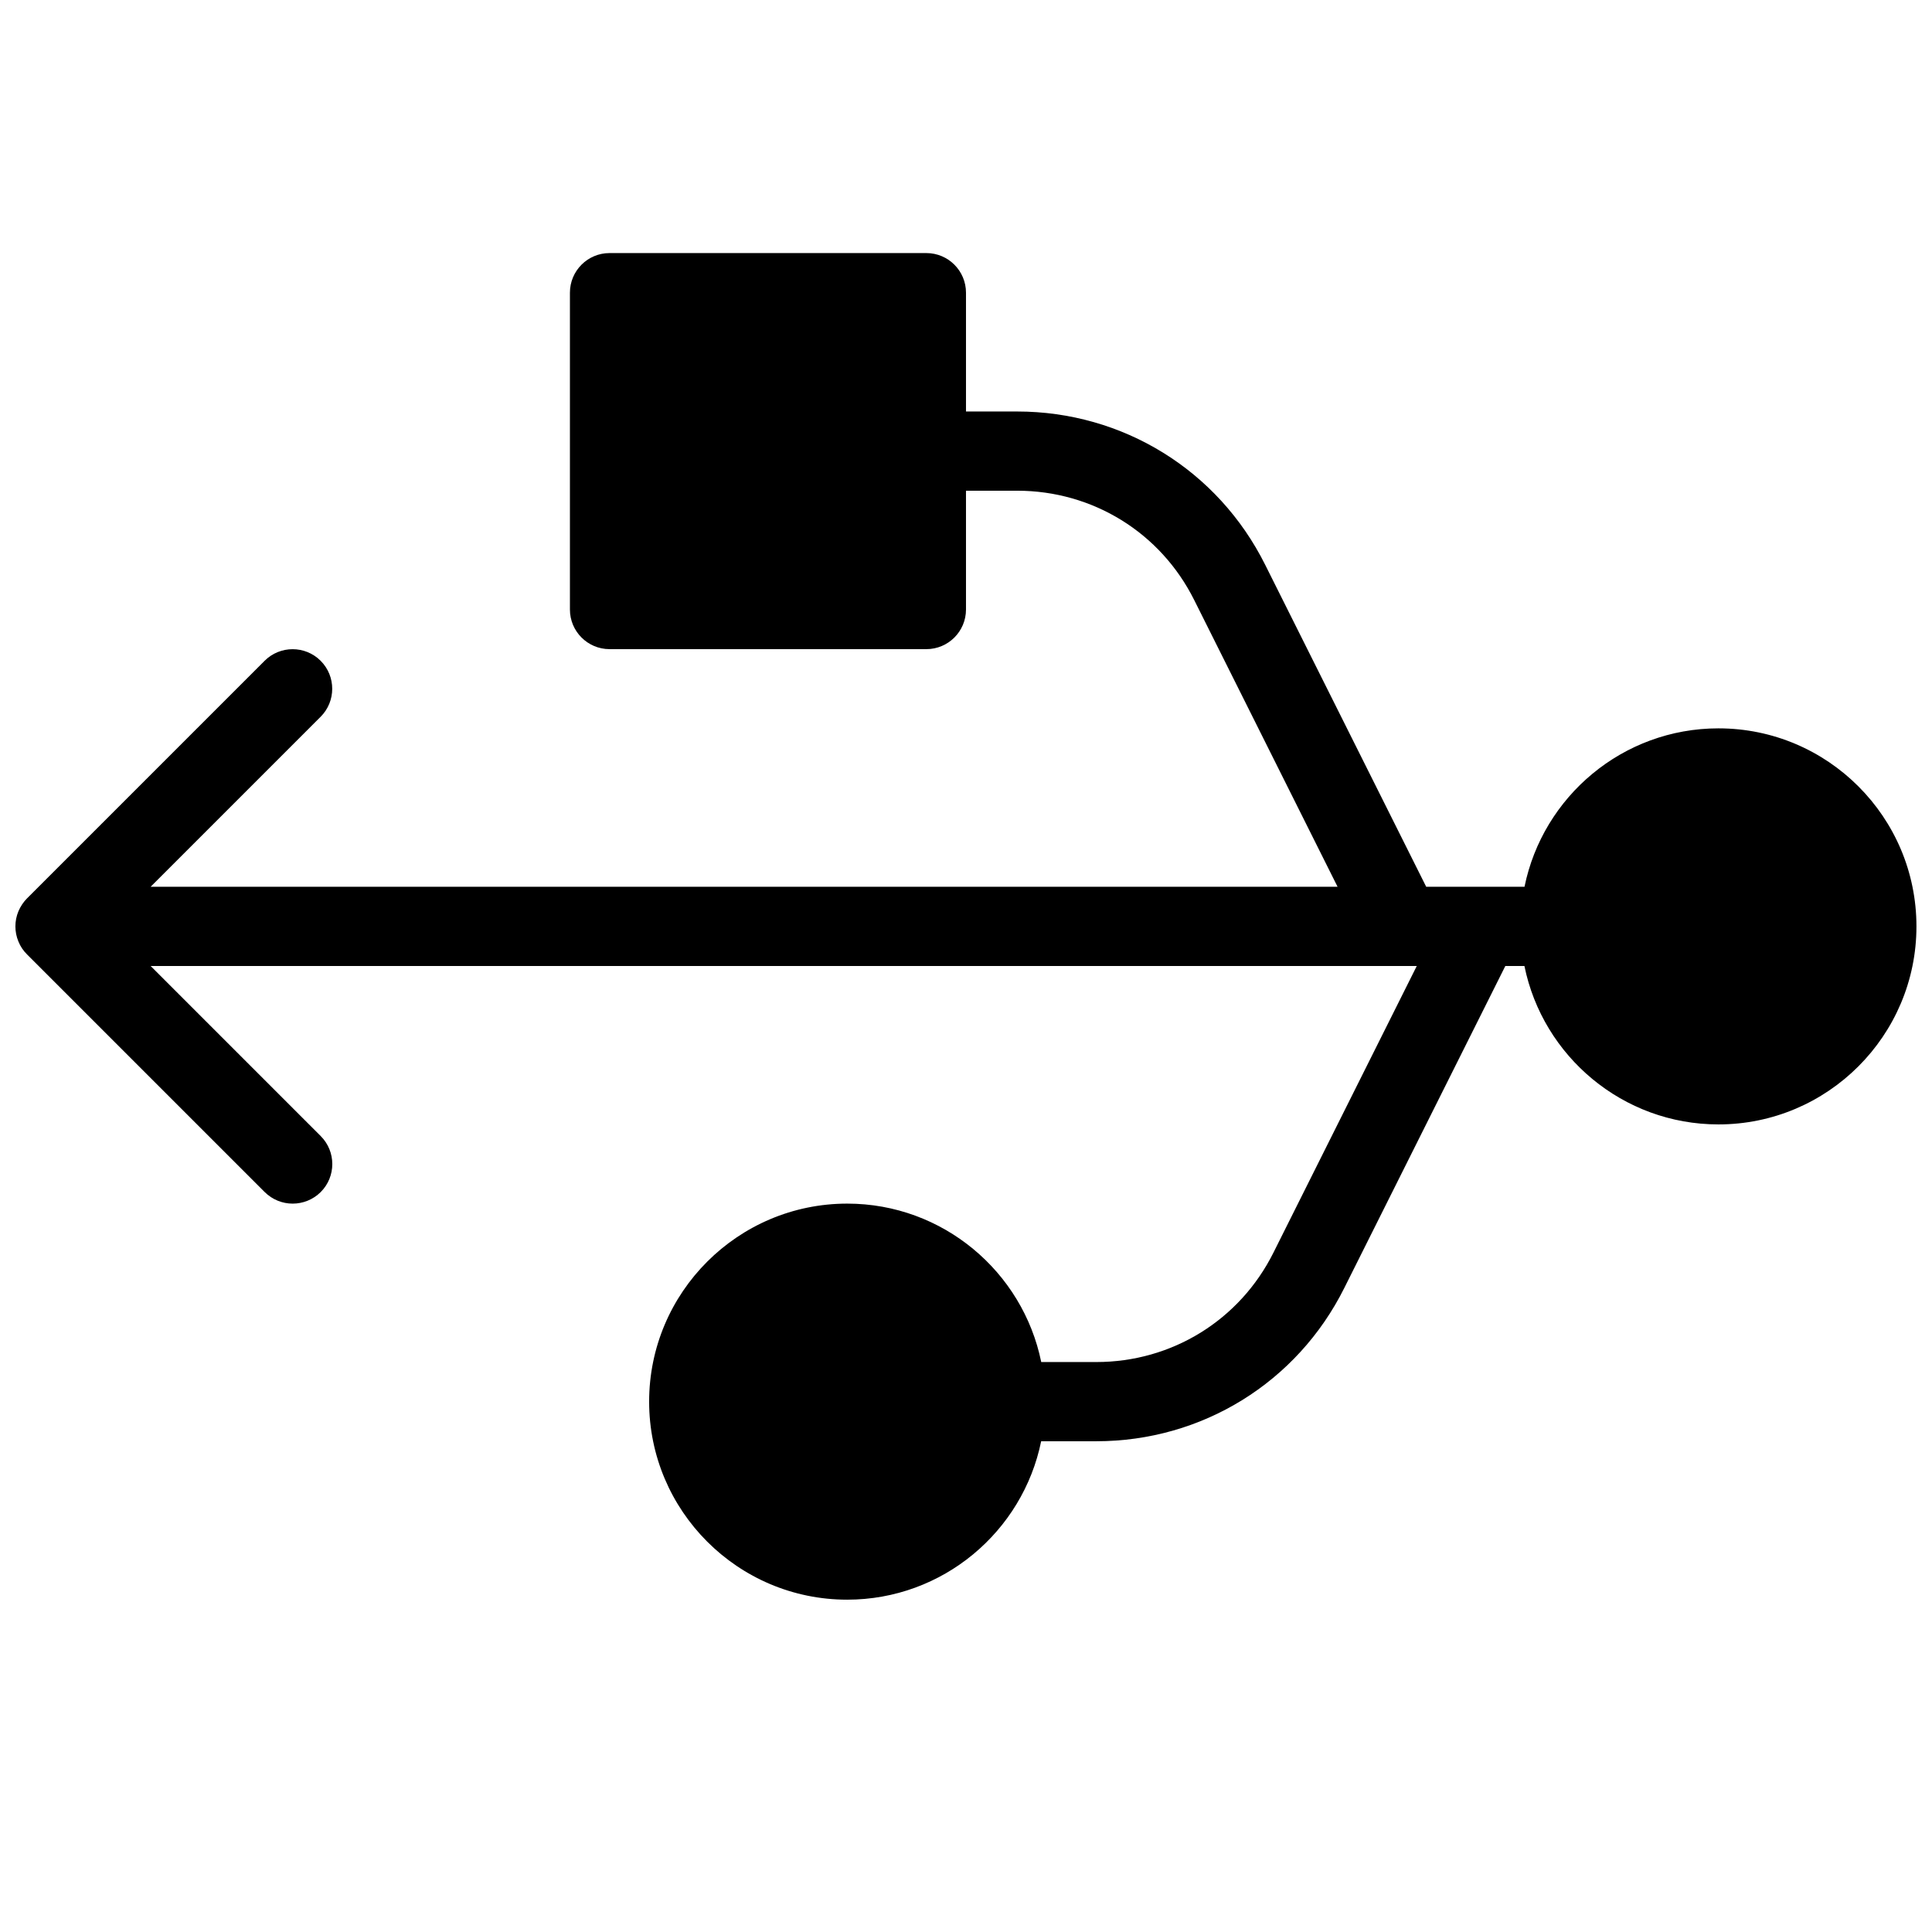 <?xml version="1.0" encoding="UTF-8"?>
<!-- Uploaded to: SVG Repo, www.svgrepo.com, Generator: SVG Repo Mixer Tools -->
<svg width="800px" height="800px" version="1.1" viewBox="144 144 512 512" xmlns="http://www.w3.org/2000/svg">
 <defs>
  <clipPath id="a">
   <path d="m148.09 211h503.81v357h-503.81z"/>
  </clipPath>
 </defs>
 <g clip-path="url(#a)">
  <path d="m599.42 337.02c-25.359 0-46.539 18.055-51.41 41.984h-26.051l-42.676-85.332c-12.512-25.066-37.723-40.621-65.727-40.621h-13.559v-31.488c0-5.793-4.703-10.496-10.496-10.496h-83.969c-5.793 0-10.496 4.703-10.496 10.496v83.969c0 5.793 4.703 10.496 10.496 10.496h83.969c5.793 0 10.496-4.703 10.496-10.496v-31.488h13.562c20.027 0 38.016 11.105 46.938 29.012l37.973 75.949h-314.55l45.051-45.051c4.094-4.094 4.094-10.746 0-14.84s-10.746-4.094-14.84 0l-62.957 62.957c-0.965 0.965-1.742 2.141-2.289 3.422-1.07 2.562-1.07 5.457 0 8.02 0.523 1.301 1.301 2.457 2.289 3.422l62.957 62.957c2.055 2.051 4.742 3.082 7.43 3.082s5.375-1.027 7.43-3.066c4.094-4.094 4.094-10.746 0-14.84l-45.07-45.07h335.54l-37.977 75.949c-8.941 17.906-26.91 29.008-46.938 29.008h-14.609c-4.871-23.93-26.07-41.984-51.41-41.984-28.969 0.004-52.5 23.535-52.5 52.48 0 28.949 23.531 52.48 52.48 52.48 25.359 0 46.539-18.055 51.41-41.984h14.609c28.023 0 53.215-15.555 65.727-40.621l42.676-85.328h5.059c4.871 23.93 26.07 41.984 51.41 41.984 28.949 0 52.48-23.531 52.48-52.48 0-28.949-23.512-52.48-52.461-52.48z"/>
 </g>
</svg>